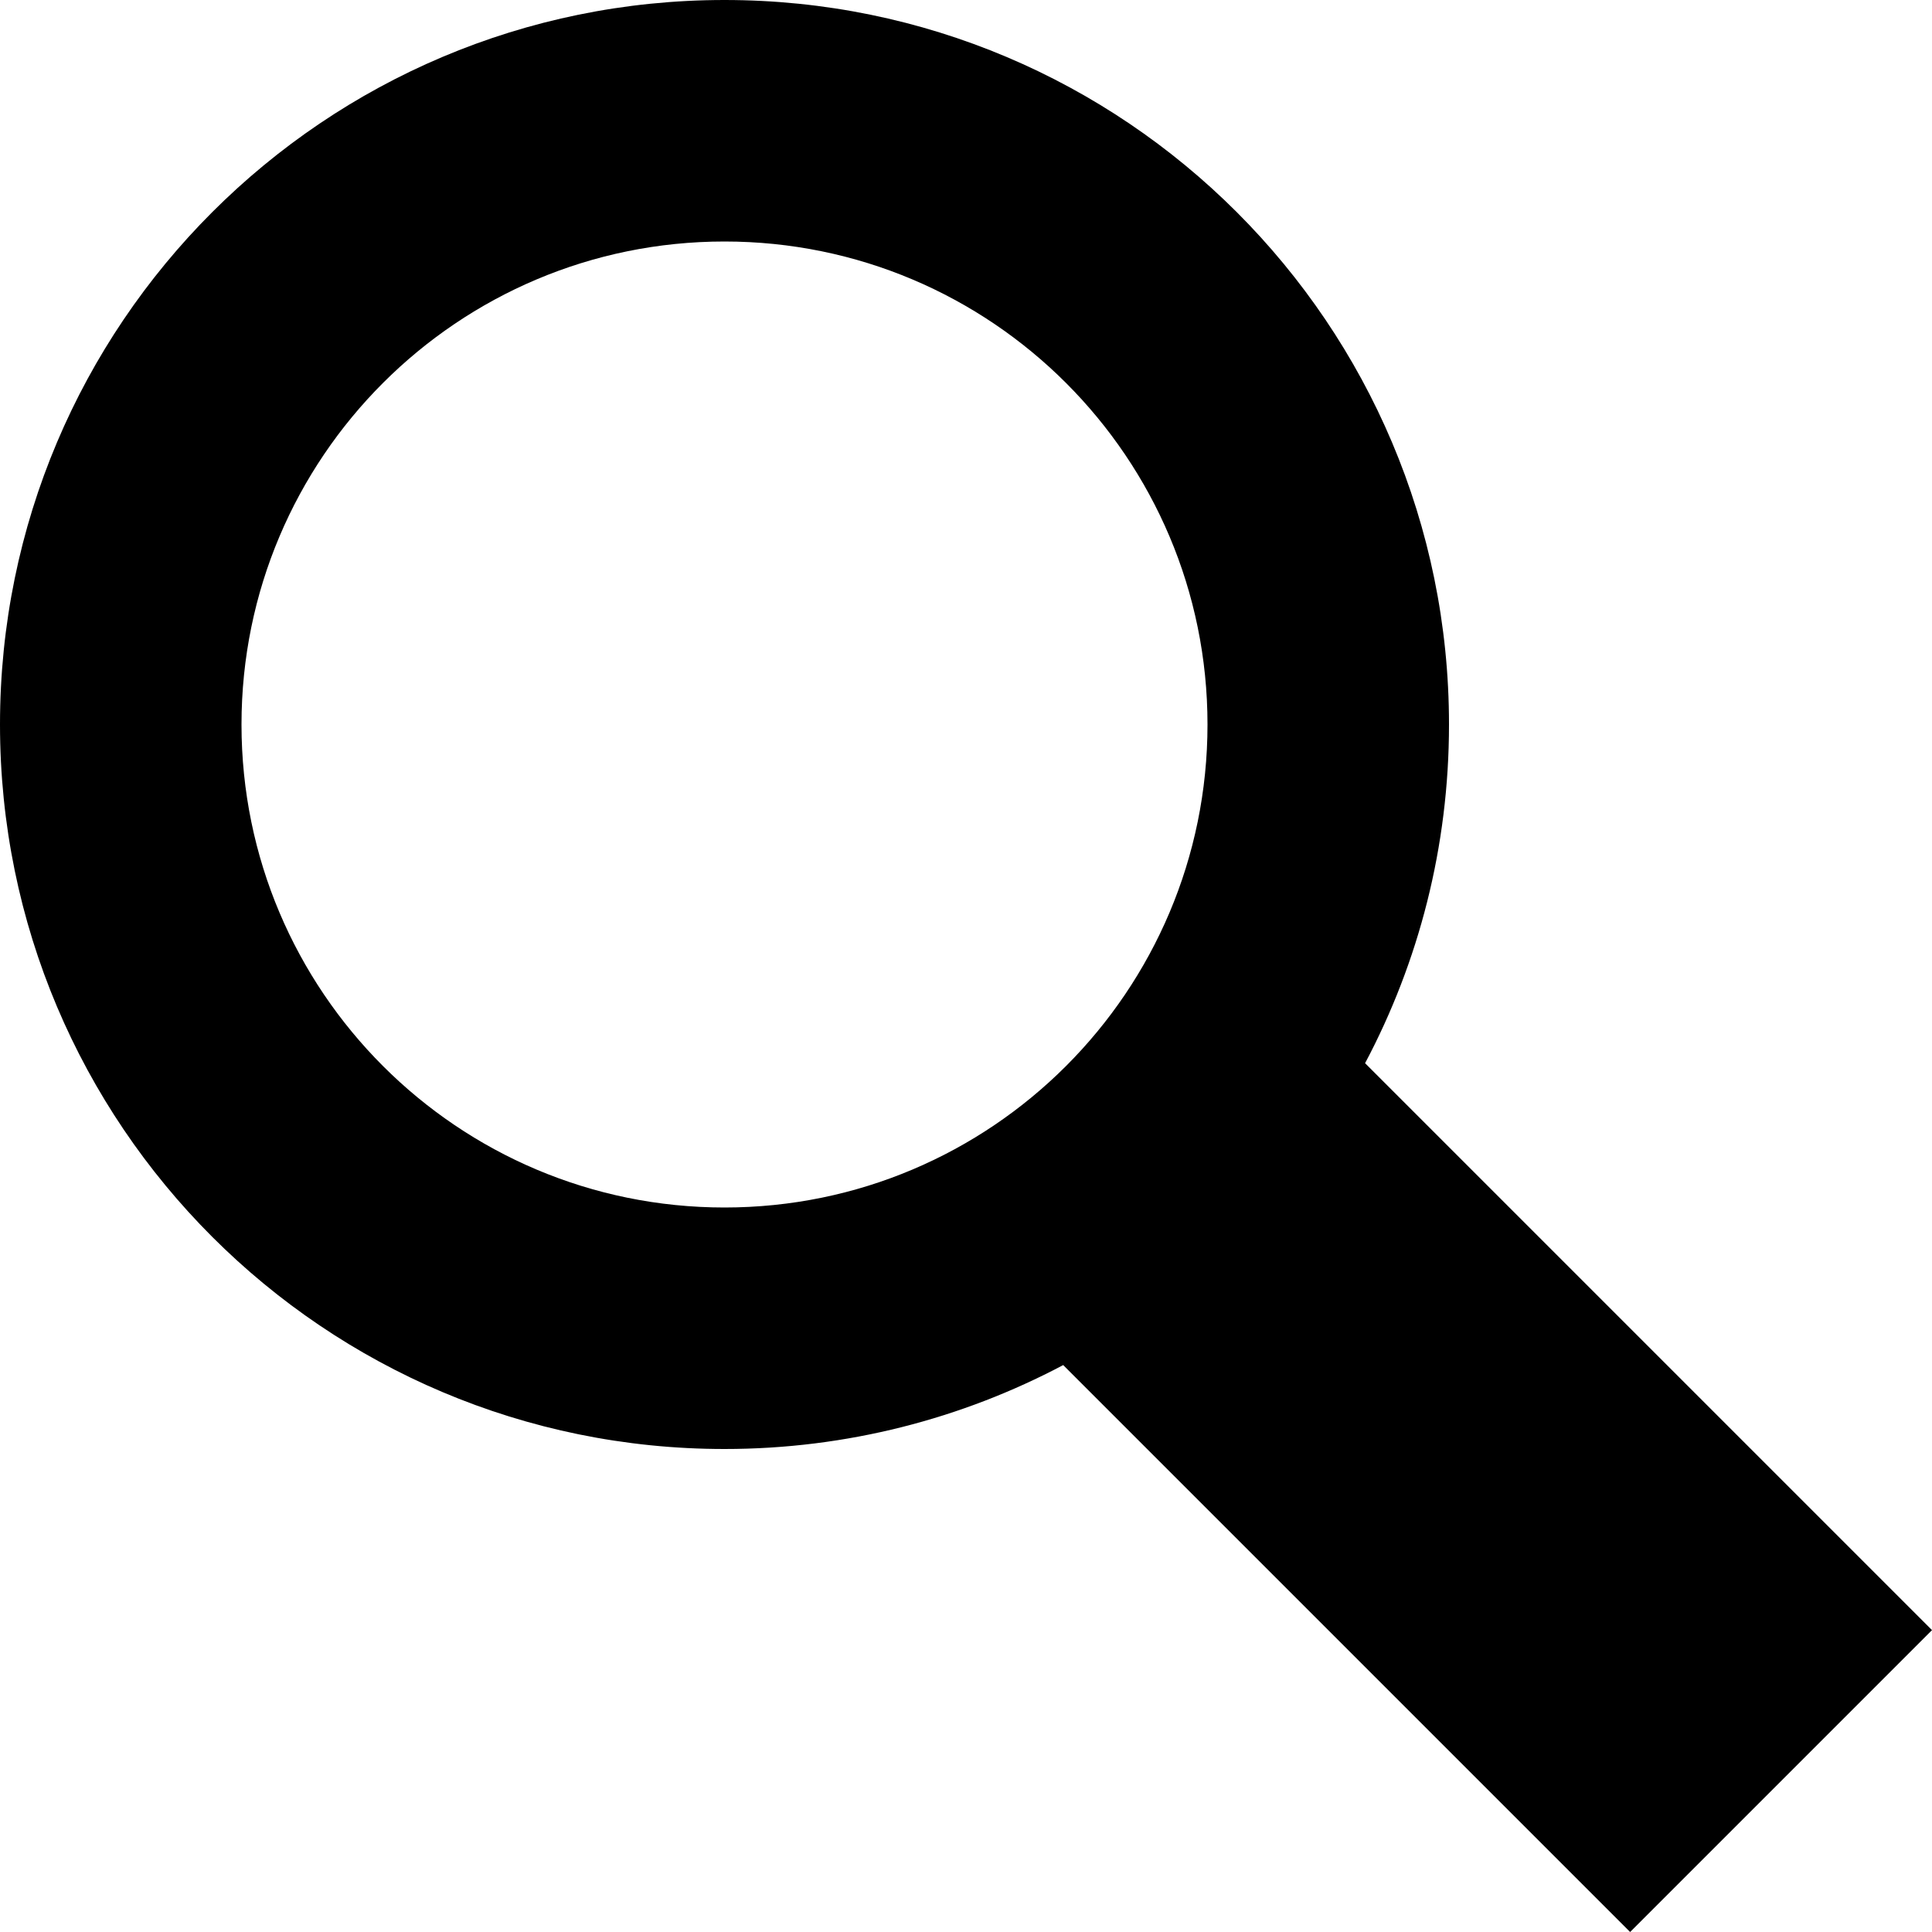 
<svg version="1.1" xmlns="http://www.w3.org/2000/svg" width="16" height="16" viewBox="0 0 16 16">

<path d="M16 13.5l-4.695-4.695c0.444-0.837 0.695-1.792 0.695-2.805 0-3.314-2.686-6-6-6s-6 2.686-6 6 2.686 6 6 6c1.013 0 1.968-0.252 2.805-0.695l4.695 4.695 2.5-2.5zM2 6c0-2.209 1.791-4 4-4s4 1.791 4 4-1.791 4-4 4-4-1.791-4-4z"></path>
</svg>
